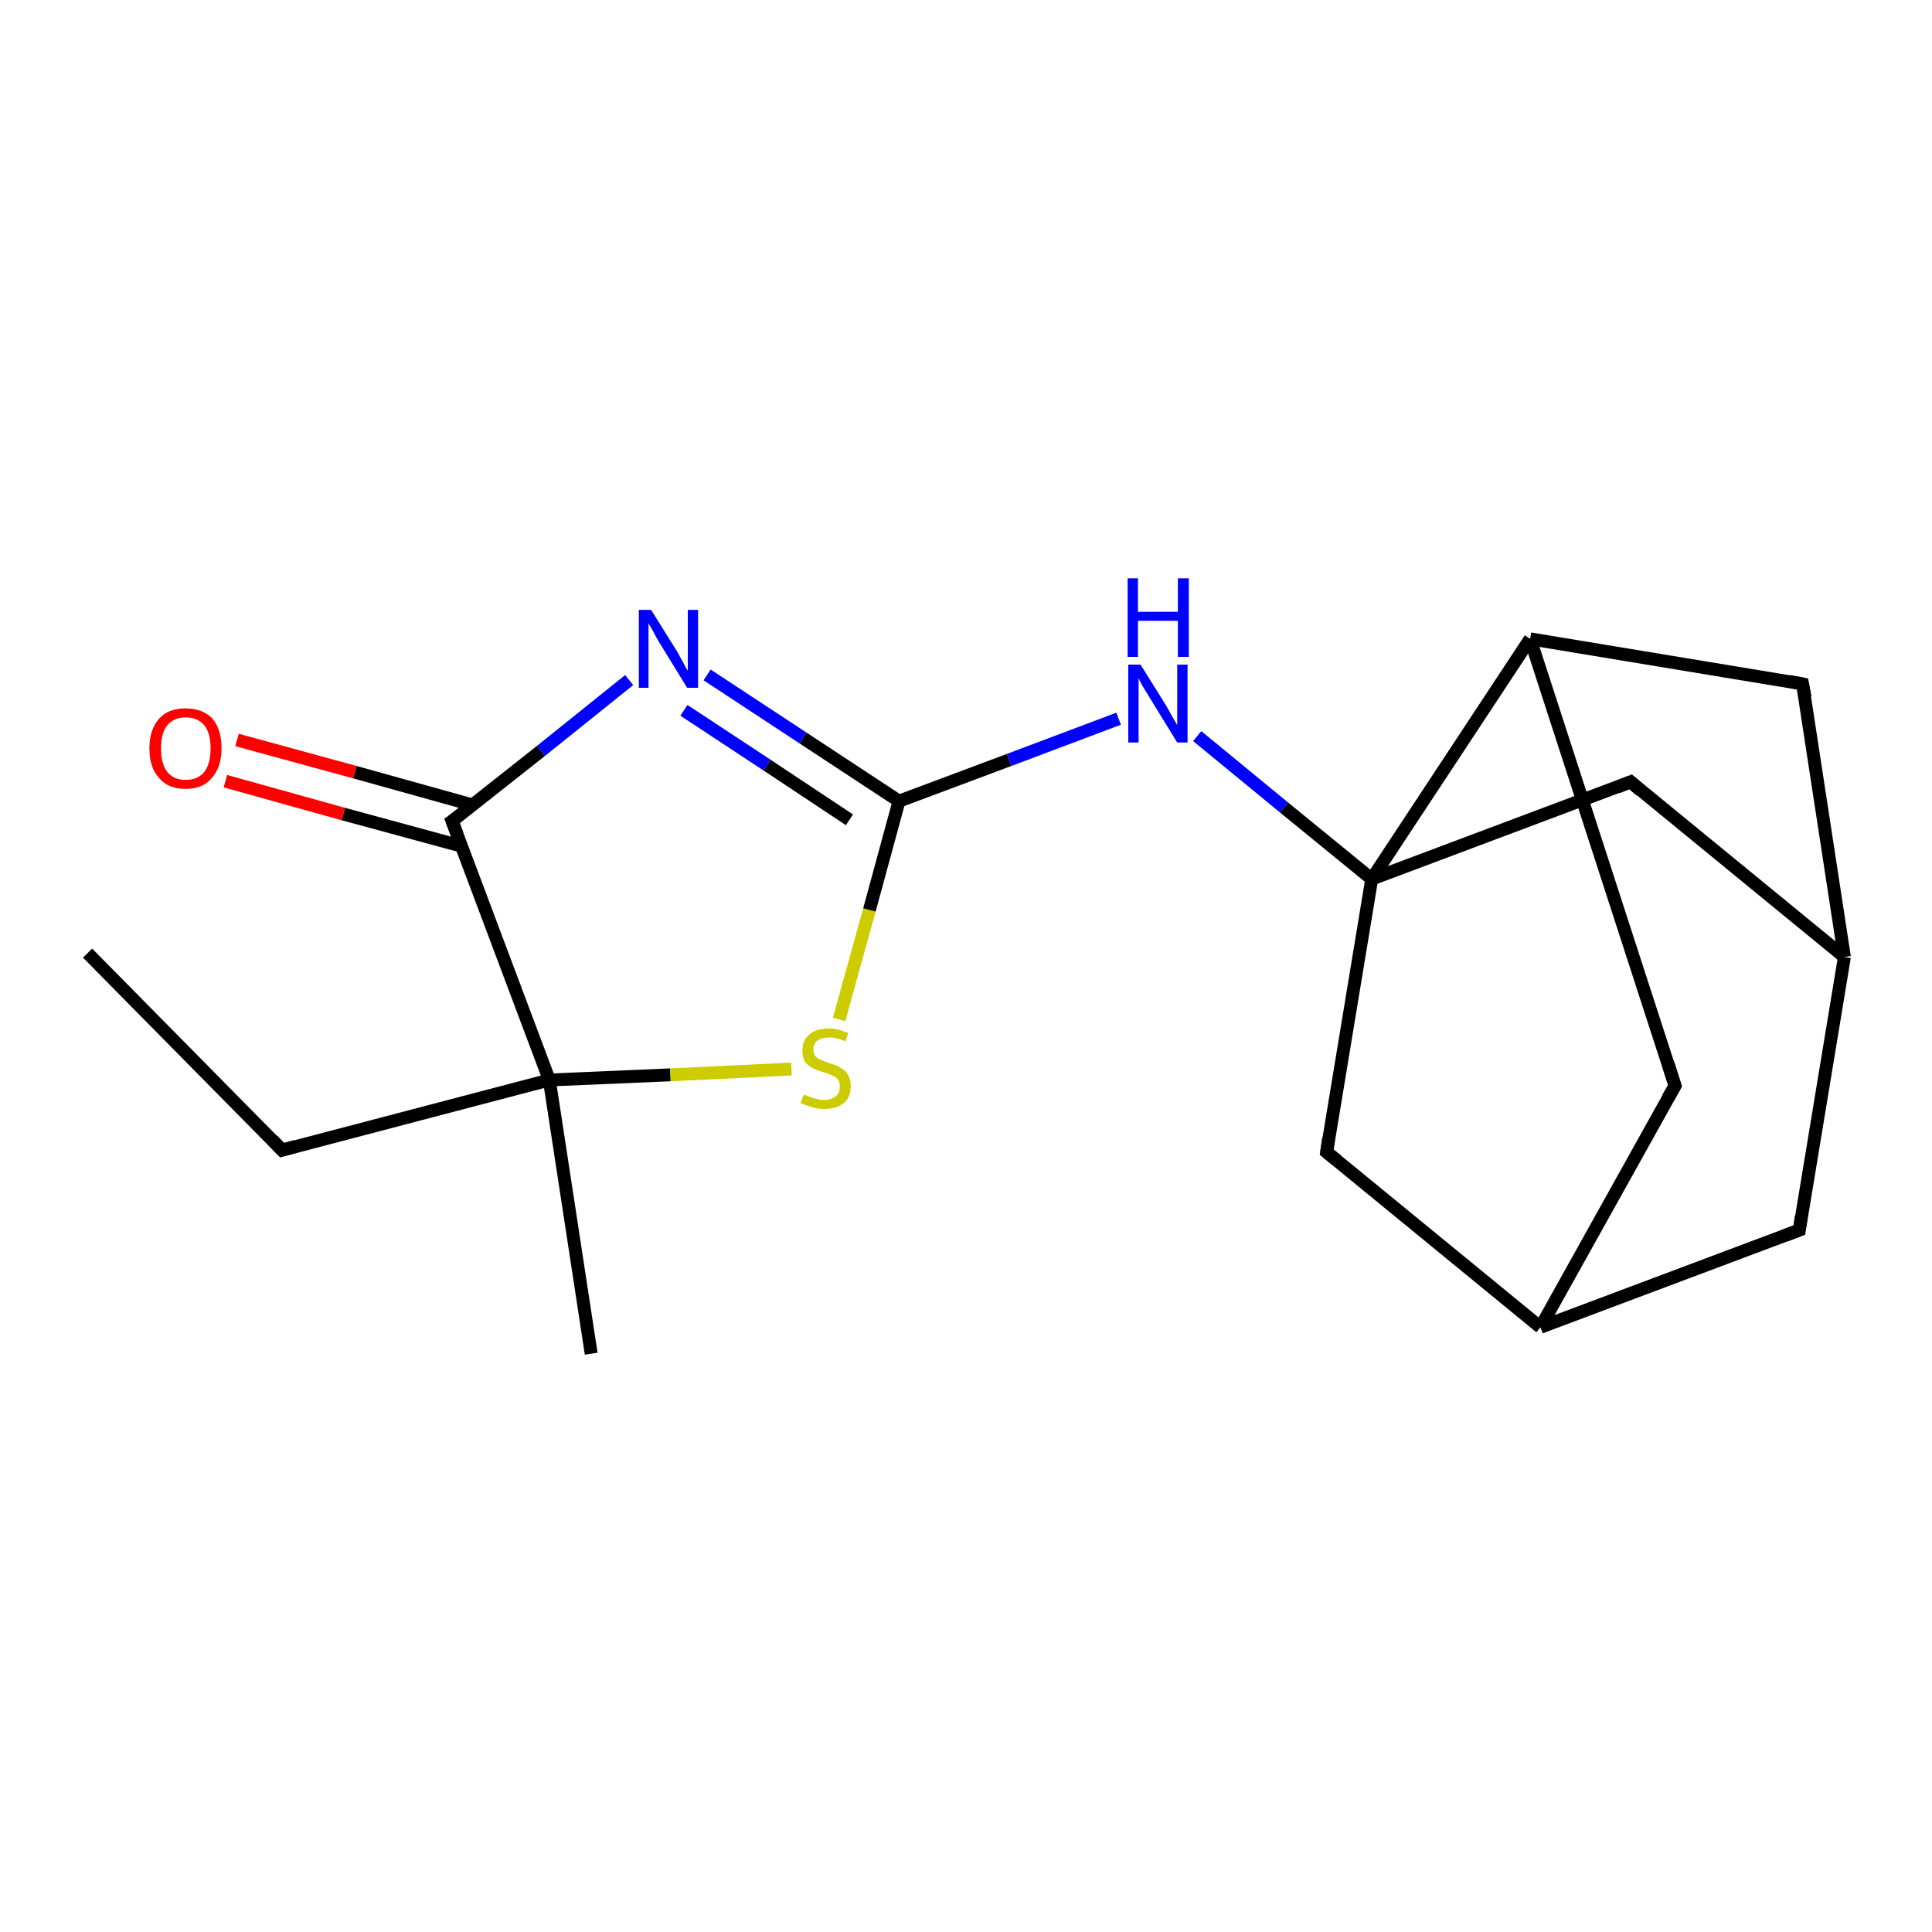 <?xml version='1.0' encoding='iso-8859-1'?>
<svg version='1.1' baseProfile='full'
              xmlns='http://www.w3.org/2000/svg'
                      xmlns:rdkit='http://www.rdkit.org/xml'
                      xmlns:xlink='http://www.w3.org/1999/xlink'
                  xml:space='preserve'
width='300px' height='300px' viewBox='0 0 300 300'>
<!-- END OF HEADER -->
<rect style='opacity:1.0;fill:#FFFFFF;stroke:none' width='300.0' height='300.0' x='0.0' y='0.0'> </rect>
<path class='bond-0 atom-0 atom-1' d='M 13.6,148.0 L 43.8,178.6' style='fill:none;fill-rule:evenodd;stroke:#000000;stroke-width:2.0px;stroke-linecap:butt;stroke-linejoin:miter;stroke-opacity:1' />
<path class='bond-1 atom-1 atom-2' d='M 43.8,178.6 L 85.3,167.7' style='fill:none;fill-rule:evenodd;stroke:#000000;stroke-width:2.0px;stroke-linecap:butt;stroke-linejoin:miter;stroke-opacity:1' />
<path class='bond-2 atom-2 atom-3' d='M 85.3,167.7 L 91.8,210.2' style='fill:none;fill-rule:evenodd;stroke:#000000;stroke-width:2.0px;stroke-linecap:butt;stroke-linejoin:miter;stroke-opacity:1' />
<path class='bond-3 atom-2 atom-4' d='M 85.3,167.7 L 104.1,166.9' style='fill:none;fill-rule:evenodd;stroke:#000000;stroke-width:2.0px;stroke-linecap:butt;stroke-linejoin:miter;stroke-opacity:1' />
<path class='bond-3 atom-2 atom-4' d='M 104.1,166.9 L 122.9,166.0' style='fill:none;fill-rule:evenodd;stroke:#CCCC00;stroke-width:2.0px;stroke-linecap:butt;stroke-linejoin:miter;stroke-opacity:1' />
<path class='bond-4 atom-4 atom-5' d='M 130.3,158.3 L 135.0,141.3' style='fill:none;fill-rule:evenodd;stroke:#CCCC00;stroke-width:2.0px;stroke-linecap:butt;stroke-linejoin:miter;stroke-opacity:1' />
<path class='bond-4 atom-4 atom-5' d='M 135.0,141.3 L 139.6,124.4' style='fill:none;fill-rule:evenodd;stroke:#000000;stroke-width:2.0px;stroke-linecap:butt;stroke-linejoin:miter;stroke-opacity:1' />
<path class='bond-5 atom-5 atom-6' d='M 139.6,124.4 L 156.7,118.0' style='fill:none;fill-rule:evenodd;stroke:#000000;stroke-width:2.0px;stroke-linecap:butt;stroke-linejoin:miter;stroke-opacity:1' />
<path class='bond-5 atom-5 atom-6' d='M 156.7,118.0 L 173.7,111.6' style='fill:none;fill-rule:evenodd;stroke:#0000FF;stroke-width:2.0px;stroke-linecap:butt;stroke-linejoin:miter;stroke-opacity:1' />
<path class='bond-6 atom-6 atom-7' d='M 185.9,114.3 L 199.4,125.4' style='fill:none;fill-rule:evenodd;stroke:#0000FF;stroke-width:2.0px;stroke-linecap:butt;stroke-linejoin:miter;stroke-opacity:1' />
<path class='bond-6 atom-6 atom-7' d='M 199.4,125.4 L 213.0,136.5' style='fill:none;fill-rule:evenodd;stroke:#000000;stroke-width:2.0px;stroke-linecap:butt;stroke-linejoin:miter;stroke-opacity:1' />
<path class='bond-7 atom-7 atom-8' d='M 213.0,136.5 L 253.2,121.4' style='fill:none;fill-rule:evenodd;stroke:#000000;stroke-width:2.0px;stroke-linecap:butt;stroke-linejoin:miter;stroke-opacity:1' />
<path class='bond-8 atom-8 atom-9' d='M 253.2,121.4 L 286.4,148.6' style='fill:none;fill-rule:evenodd;stroke:#000000;stroke-width:2.0px;stroke-linecap:butt;stroke-linejoin:miter;stroke-opacity:1' />
<path class='bond-9 atom-9 atom-10' d='M 286.4,148.6 L 279.9,106.2' style='fill:none;fill-rule:evenodd;stroke:#000000;stroke-width:2.0px;stroke-linecap:butt;stroke-linejoin:miter;stroke-opacity:1' />
<path class='bond-10 atom-10 atom-11' d='M 279.9,106.2 L 237.6,99.2' style='fill:none;fill-rule:evenodd;stroke:#000000;stroke-width:2.0px;stroke-linecap:butt;stroke-linejoin:miter;stroke-opacity:1' />
<path class='bond-11 atom-11 atom-12' d='M 237.6,99.2 L 260.1,168.6' style='fill:none;fill-rule:evenodd;stroke:#000000;stroke-width:2.0px;stroke-linecap:butt;stroke-linejoin:miter;stroke-opacity:1' />
<path class='bond-12 atom-12 atom-13' d='M 260.1,168.6 L 239.2,206.1' style='fill:none;fill-rule:evenodd;stroke:#000000;stroke-width:2.0px;stroke-linecap:butt;stroke-linejoin:miter;stroke-opacity:1' />
<path class='bond-13 atom-13 atom-14' d='M 239.2,206.1 L 206.0,178.9' style='fill:none;fill-rule:evenodd;stroke:#000000;stroke-width:2.0px;stroke-linecap:butt;stroke-linejoin:miter;stroke-opacity:1' />
<path class='bond-14 atom-13 atom-15' d='M 239.2,206.1 L 279.4,191.0' style='fill:none;fill-rule:evenodd;stroke:#000000;stroke-width:2.0px;stroke-linecap:butt;stroke-linejoin:miter;stroke-opacity:1' />
<path class='bond-15 atom-5 atom-16' d='M 139.6,124.4 L 124.7,114.6' style='fill:none;fill-rule:evenodd;stroke:#000000;stroke-width:2.0px;stroke-linecap:butt;stroke-linejoin:miter;stroke-opacity:1' />
<path class='bond-15 atom-5 atom-16' d='M 124.7,114.6 L 109.8,104.8' style='fill:none;fill-rule:evenodd;stroke:#0000FF;stroke-width:2.0px;stroke-linecap:butt;stroke-linejoin:miter;stroke-opacity:1' />
<path class='bond-15 atom-5 atom-16' d='M 131.9,127.3 L 119.1,118.8' style='fill:none;fill-rule:evenodd;stroke:#000000;stroke-width:2.0px;stroke-linecap:butt;stroke-linejoin:miter;stroke-opacity:1' />
<path class='bond-15 atom-5 atom-16' d='M 119.1,118.8 L 106.2,110.3' style='fill:none;fill-rule:evenodd;stroke:#0000FF;stroke-width:2.0px;stroke-linecap:butt;stroke-linejoin:miter;stroke-opacity:1' />
<path class='bond-16 atom-16 atom-17' d='M 97.7,105.6 L 84.0,116.6' style='fill:none;fill-rule:evenodd;stroke:#0000FF;stroke-width:2.0px;stroke-linecap:butt;stroke-linejoin:miter;stroke-opacity:1' />
<path class='bond-16 atom-16 atom-17' d='M 84.0,116.6 L 70.2,127.5' style='fill:none;fill-rule:evenodd;stroke:#000000;stroke-width:2.0px;stroke-linecap:butt;stroke-linejoin:miter;stroke-opacity:1' />
<path class='bond-17 atom-17 atom-18' d='M 73.4,125.0 L 55.1,119.9' style='fill:none;fill-rule:evenodd;stroke:#000000;stroke-width:2.0px;stroke-linecap:butt;stroke-linejoin:miter;stroke-opacity:1' />
<path class='bond-17 atom-17 atom-18' d='M 55.1,119.9 L 36.8,114.9' style='fill:none;fill-rule:evenodd;stroke:#FF0000;stroke-width:2.0px;stroke-linecap:butt;stroke-linejoin:miter;stroke-opacity:1' />
<path class='bond-17 atom-17 atom-18' d='M 71.7,131.4 L 53.3,126.4' style='fill:none;fill-rule:evenodd;stroke:#000000;stroke-width:2.0px;stroke-linecap:butt;stroke-linejoin:miter;stroke-opacity:1' />
<path class='bond-17 atom-17 atom-18' d='M 53.3,126.4 L 35.0,121.3' style='fill:none;fill-rule:evenodd;stroke:#FF0000;stroke-width:2.0px;stroke-linecap:butt;stroke-linejoin:miter;stroke-opacity:1' />
<path class='bond-18 atom-17 atom-2' d='M 70.2,127.5 L 85.3,167.7' style='fill:none;fill-rule:evenodd;stroke:#000000;stroke-width:2.0px;stroke-linecap:butt;stroke-linejoin:miter;stroke-opacity:1' />
<path class='bond-19 atom-11 atom-7' d='M 237.6,99.2 L 213.0,136.5' style='fill:none;fill-rule:evenodd;stroke:#000000;stroke-width:2.0px;stroke-linecap:butt;stroke-linejoin:miter;stroke-opacity:1' />
<path class='bond-20 atom-14 atom-7' d='M 206.0,178.9 L 213.0,136.5' style='fill:none;fill-rule:evenodd;stroke:#000000;stroke-width:2.0px;stroke-linecap:butt;stroke-linejoin:miter;stroke-opacity:1' />
<path class='bond-21 atom-15 atom-9' d='M 279.4,191.0 L 286.4,148.6' style='fill:none;fill-rule:evenodd;stroke:#000000;stroke-width:2.0px;stroke-linecap:butt;stroke-linejoin:miter;stroke-opacity:1' />
<path d='M 42.3,177.0 L 43.8,178.6 L 45.9,178.0' style='fill:none;stroke:#000000;stroke-width:2.0px;stroke-linecap:butt;stroke-linejoin:miter;stroke-opacity:1;' />
<path d='M 251.2,122.2 L 253.2,121.4 L 254.8,122.8' style='fill:none;stroke:#000000;stroke-width:2.0px;stroke-linecap:butt;stroke-linejoin:miter;stroke-opacity:1;' />
<path d='M 280.3,108.3 L 279.9,106.2 L 277.8,105.8' style='fill:none;stroke:#000000;stroke-width:2.0px;stroke-linecap:butt;stroke-linejoin:miter;stroke-opacity:1;' />
<path d='M 259.0,165.1 L 260.1,168.6 L 259.0,170.5' style='fill:none;stroke:#000000;stroke-width:2.0px;stroke-linecap:butt;stroke-linejoin:miter;stroke-opacity:1;' />
<path d='M 207.6,180.2 L 206.0,178.9 L 206.3,176.8' style='fill:none;stroke:#000000;stroke-width:2.0px;stroke-linecap:butt;stroke-linejoin:miter;stroke-opacity:1;' />
<path d='M 277.3,191.8 L 279.4,191.0 L 279.7,188.9' style='fill:none;stroke:#000000;stroke-width:2.0px;stroke-linecap:butt;stroke-linejoin:miter;stroke-opacity:1;' />
<path d='M 70.9,127.0 L 70.2,127.5 L 71.0,129.6' style='fill:none;stroke:#000000;stroke-width:2.0px;stroke-linecap:butt;stroke-linejoin:miter;stroke-opacity:1;' />
<path class='atom-4' d='M 124.8 170.0
Q 124.9 170.0, 125.5 170.2
Q 126.1 170.5, 126.7 170.6
Q 127.3 170.8, 127.9 170.8
Q 129.1 170.8, 129.8 170.2
Q 130.4 169.7, 130.4 168.7
Q 130.4 168.0, 130.1 167.6
Q 129.8 167.2, 129.2 167.0
Q 128.7 166.7, 127.9 166.5
Q 126.8 166.2, 126.1 165.8
Q 125.5 165.5, 125.0 164.9
Q 124.6 164.2, 124.6 163.1
Q 124.6 161.6, 125.6 160.7
Q 126.7 159.7, 128.7 159.7
Q 130.1 159.7, 131.7 160.4
L 131.3 161.7
Q 129.9 161.1, 128.8 161.1
Q 127.6 161.1, 126.9 161.6
Q 126.3 162.1, 126.3 162.9
Q 126.3 163.6, 126.6 164.0
Q 127.0 164.4, 127.5 164.6
Q 128.0 164.8, 128.8 165.1
Q 129.9 165.4, 130.5 165.8
Q 131.2 166.1, 131.6 166.8
Q 132.1 167.5, 132.1 168.7
Q 132.1 170.4, 131.0 171.3
Q 129.9 172.2, 128.0 172.2
Q 126.9 172.2, 126.1 171.9
Q 125.3 171.7, 124.3 171.3
L 124.8 170.0
' fill='#CCCC00'/>
<path class='atom-6' d='M 177.1 103.2
L 181.1 109.6
Q 181.5 110.3, 182.1 111.4
Q 182.8 112.6, 182.8 112.6
L 182.8 103.2
L 184.4 103.2
L 184.4 115.3
L 182.8 115.3
L 178.5 108.3
Q 178.0 107.5, 177.4 106.5
Q 176.9 105.6, 176.8 105.3
L 176.8 115.3
L 175.2 115.3
L 175.2 103.2
L 177.1 103.2
' fill='#0000FF'/>
<path class='atom-6' d='M 175.1 89.8
L 176.7 89.8
L 176.7 95.0
L 182.9 95.0
L 182.9 89.8
L 184.6 89.8
L 184.6 102.0
L 182.9 102.0
L 182.9 96.4
L 176.7 96.4
L 176.7 102.0
L 175.1 102.0
L 175.1 89.8
' fill='#0000FF'/>
<path class='atom-16' d='M 101.1 94.7
L 105.1 101.1
Q 105.5 101.8, 106.1 102.9
Q 106.7 104.1, 106.8 104.1
L 106.8 94.7
L 108.4 94.7
L 108.4 106.8
L 106.7 106.8
L 102.4 99.8
Q 101.9 99.0, 101.4 98.0
Q 100.9 97.1, 100.7 96.8
L 100.7 106.8
L 99.2 106.8
L 99.2 94.7
L 101.1 94.7
' fill='#0000FF'/>
<path class='atom-18' d='M 23.2 116.2
Q 23.2 113.3, 24.7 111.6
Q 26.1 110.0, 28.8 110.0
Q 31.5 110.0, 33.0 111.6
Q 34.4 113.3, 34.4 116.2
Q 34.4 119.1, 32.9 120.8
Q 31.5 122.5, 28.8 122.5
Q 26.1 122.5, 24.7 120.8
Q 23.2 119.2, 23.2 116.2
M 28.8 121.1
Q 30.7 121.1, 31.7 119.9
Q 32.7 118.6, 32.7 116.2
Q 32.7 113.8, 31.7 112.6
Q 30.7 111.4, 28.8 111.4
Q 27.0 111.4, 26.0 112.6
Q 25.0 113.8, 25.0 116.2
Q 25.0 118.6, 26.0 119.9
Q 27.0 121.1, 28.8 121.1
' fill='#FF0000'/>
</svg>

